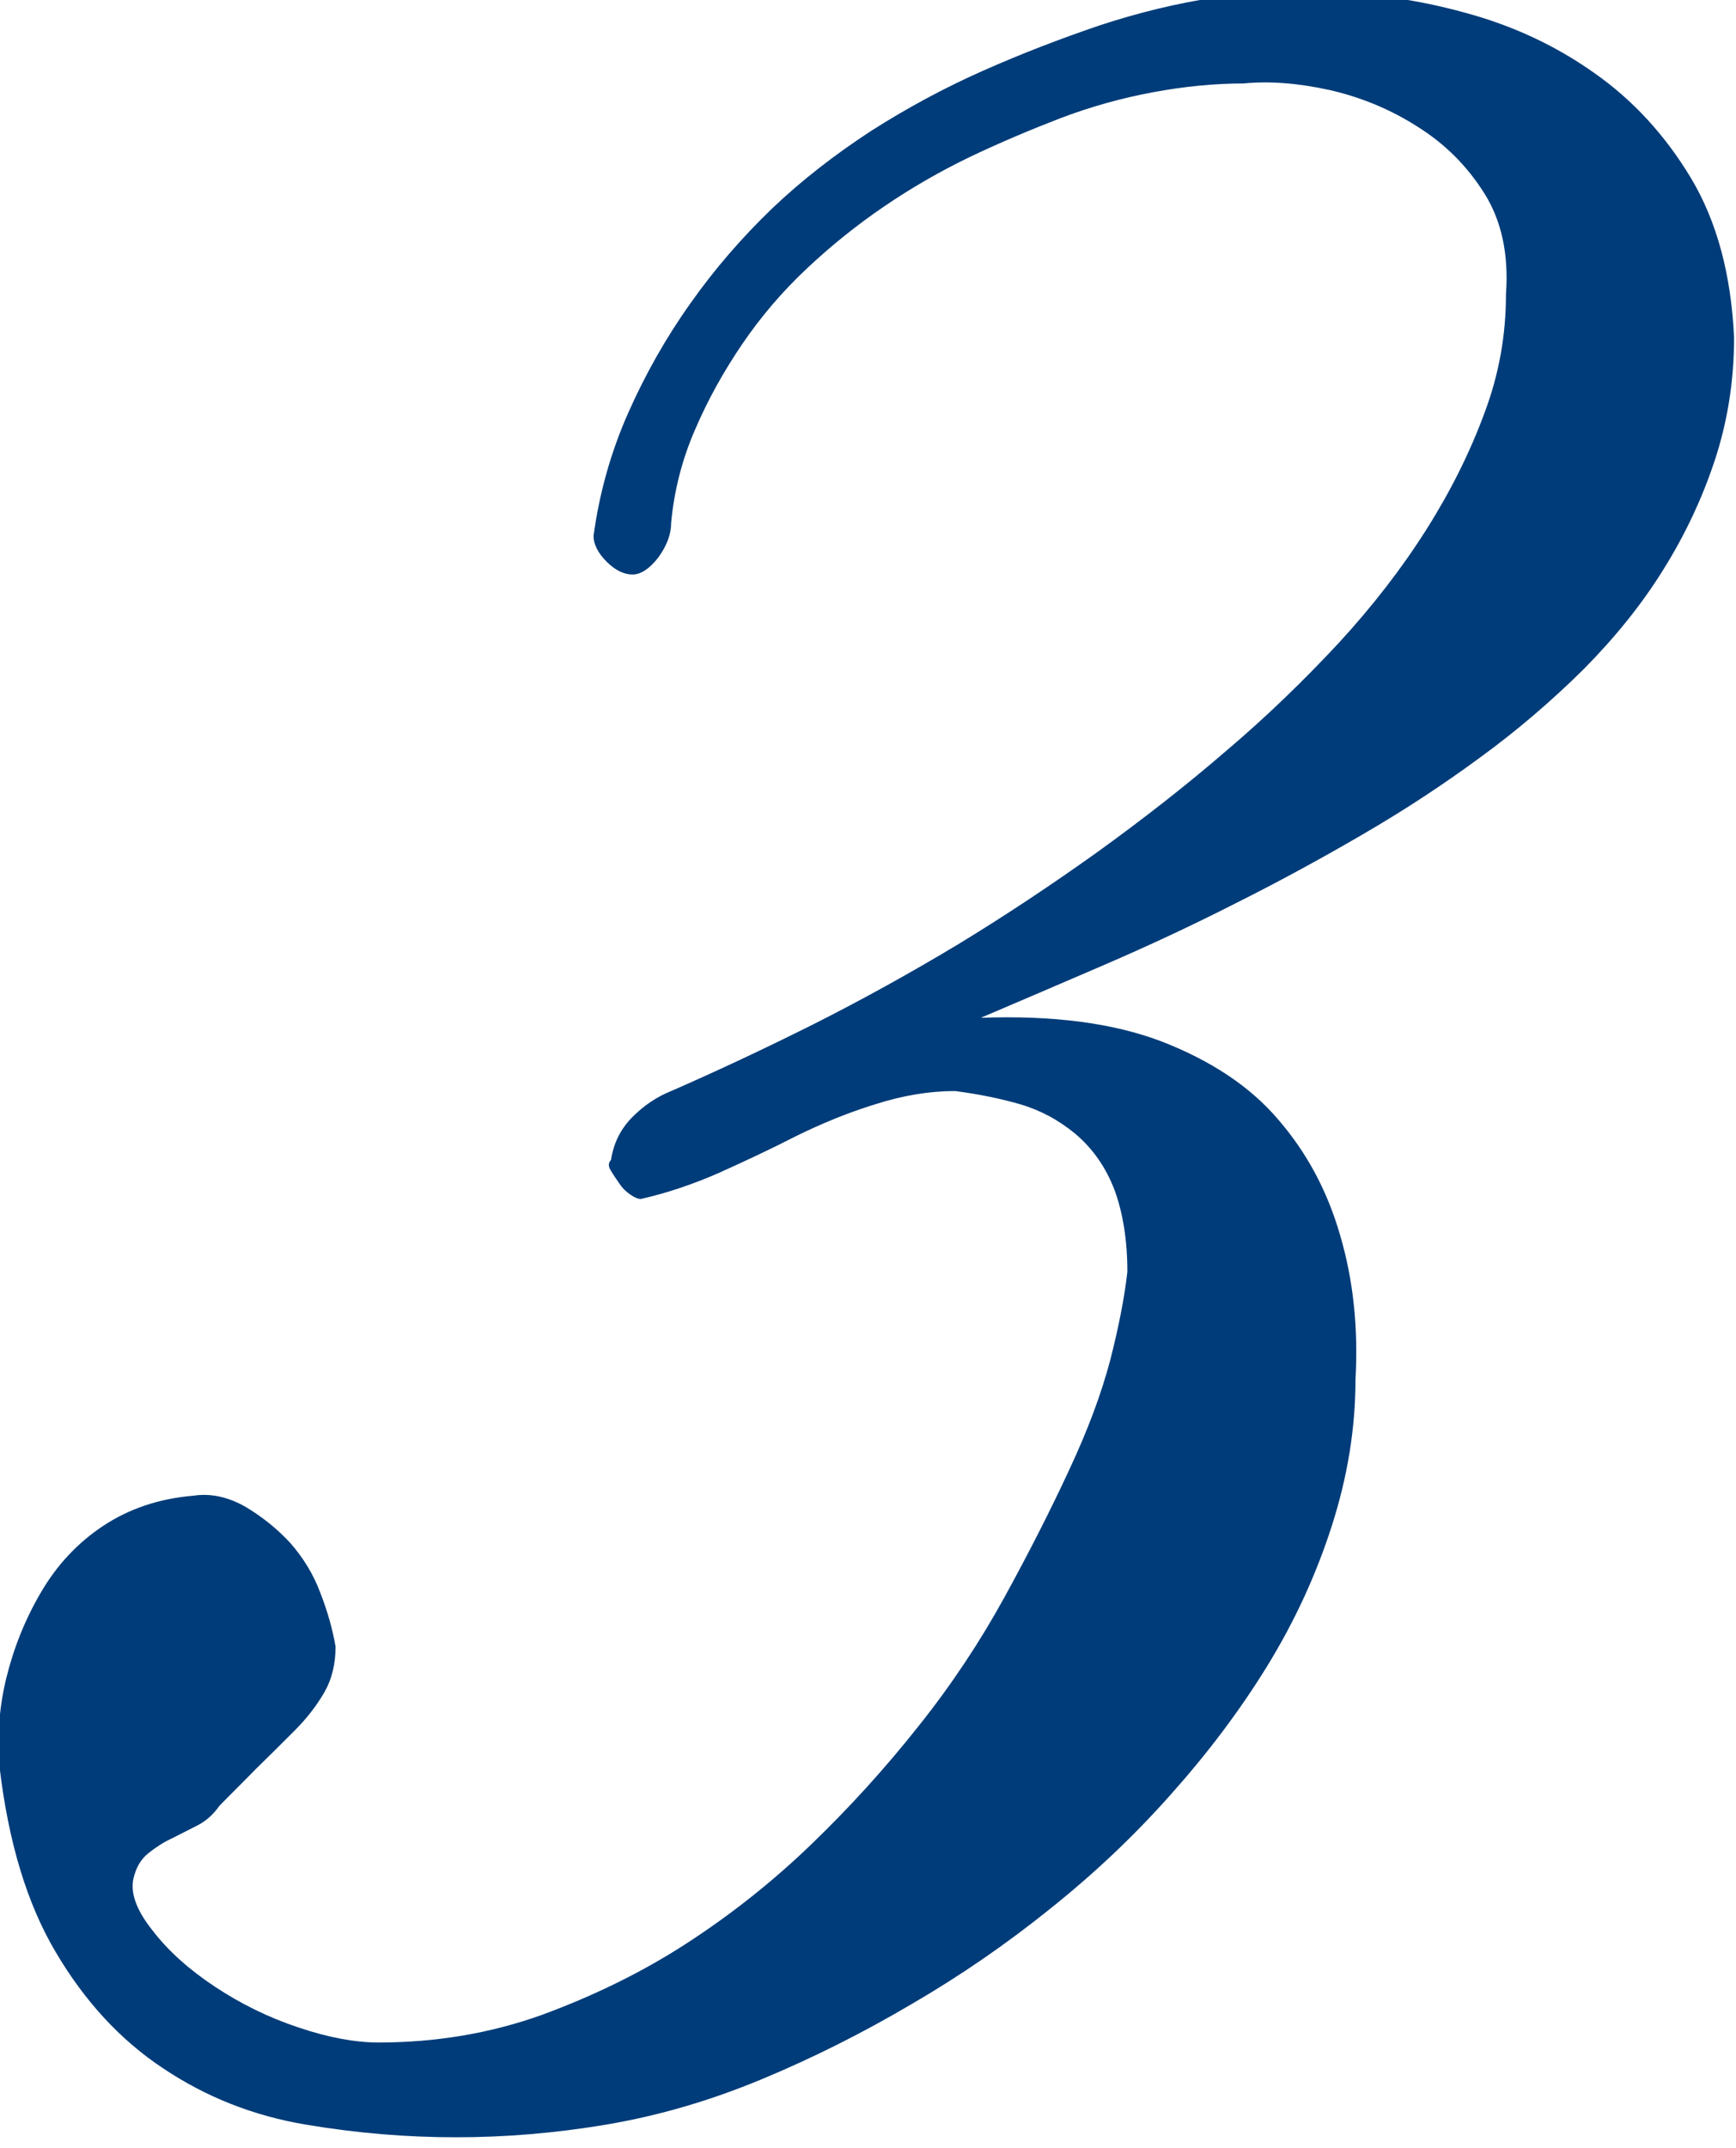 <?xml version="1.0" encoding="UTF-8" standalone="no"?>
<!DOCTYPE svg PUBLIC "-//W3C//DTD SVG 1.1//EN" "http://www.w3.org/Graphics/SVG/1.1/DTD/svg11.dtd">
<svg width="100%" height="100%" viewBox="0 0 397 491" version="1.1" xmlns="http://www.w3.org/2000/svg" xmlns:xlink="http://www.w3.org/1999/xlink" xml:space="preserve" xmlns:serif="http://www.serif.com/" style="fill-rule:evenodd;clip-rule:evenodd;stroke-linejoin:round;stroke-miterlimit:2;">
    <g transform="matrix(1,0,0,1,-8497.92,-45941.5)">
        <g transform="matrix(8.333,0,0,8.333,0,0)">
            <g transform="matrix(1,0,0,1,0,1596.77)">
                <path d="M1056.16,3916.24C1057.42,3916.24 1058.7,3916.42 1060,3916.78C1061.3,3917.13 1062.48,3917.68 1063.54,3918.43C1064.61,3919.18 1065.49,3920.14 1066.2,3921.32C1066.91,3922.51 1067.3,3923.96 1067.38,3925.69C1067.38,3926.88 1067.2,3928 1066.85,3929.06C1066.5,3930.12 1066.02,3931.13 1065.43,3932.07C1064.84,3933.02 1064.11,3933.92 1063.25,3934.79C1062.38,3935.65 1061.44,3936.46 1060.41,3937.21C1059.39,3937.96 1058.31,3938.67 1057.17,3939.33C1056.02,3940 1054.86,3940.63 1053.68,3941.22C1052.5,3941.82 1051.32,3942.37 1050.14,3942.88C1048.96,3943.39 1047.81,3943.88 1046.71,3944.35C1048.68,3944.28 1050.33,3944.49 1051.67,3945C1053.01,3945.52 1054.08,3946.22 1054.86,3947.13C1055.65,3948.04 1056.22,3949.1 1056.57,3950.32C1056.93,3951.54 1057.07,3952.86 1056.99,3954.28C1056.99,3955.62 1056.77,3956.95 1056.34,3958.29C1055.91,3959.63 1055.32,3960.91 1054.57,3962.13C1053.82,3963.35 1052.93,3964.53 1051.91,3965.67C1050.89,3966.82 1049.78,3967.86 1048.6,3968.8C1047.42,3969.75 1046.16,3970.62 1044.82,3971.4C1043.48,3972.19 1042.11,3972.88 1040.69,3973.47C1039.27,3974.06 1037.86,3974.47 1036.44,3974.71C1035.02,3974.95 1033.64,3975.06 1032.31,3975.06C1030.96,3975.06 1029.59,3974.95 1028.17,3974.71C1026.75,3974.47 1025.45,3973.96 1024.27,3973.17C1023.09,3972.39 1022.11,3971.32 1021.32,3969.98C1020.53,3968.65 1020.02,3966.95 1019.78,3964.91C1019.71,3964.12 1019.76,3963.31 1019.96,3962.48C1020.16,3961.66 1020.47,3960.87 1020.91,3960.12C1021.34,3959.38 1021.91,3958.76 1022.62,3958.29C1023.33,3957.82 1024.15,3957.54 1025.1,3957.46C1025.57,3957.39 1026.04,3957.49 1026.52,3957.76C1026.99,3958.04 1027.4,3958.37 1027.76,3958.76C1028.11,3959.16 1028.39,3959.61 1028.58,3960.12C1028.78,3960.63 1028.92,3961.13 1029,3961.6C1029,3962.07 1028.9,3962.49 1028.7,3962.84C1028.5,3963.19 1028.23,3963.55 1027.88,3963.9C1027.52,3964.26 1027.17,3964.61 1026.81,3964.96C1026.46,3965.32 1026.12,3965.65 1025.81,3965.97C1025.65,3966.2 1025.45,3966.38 1025.22,3966.5L1024.51,3966.86C1024.27,3966.97 1024.06,3967.11 1023.86,3967.27C1023.66,3967.43 1023.52,3967.66 1023.45,3967.98C1023.37,3968.37 1023.54,3968.84 1023.98,3969.39C1024.41,3969.95 1024.98,3970.46 1025.69,3970.93C1026.4,3971.4 1027.17,3971.78 1027.99,3972.05C1028.82,3972.33 1029.55,3972.46 1030.18,3972.46C1031.75,3972.46 1033.25,3972.21 1034.67,3971.7C1036.08,3971.18 1037.4,3970.54 1038.62,3969.75C1039.84,3968.96 1040.98,3968.06 1042.05,3967.03C1043.11,3966.01 1044.09,3964.93 1045,3963.78C1045.91,3962.64 1046.69,3961.46 1047.36,3960.24C1048.03,3959.02 1048.62,3957.86 1049.13,3956.76C1049.65,3955.65 1050.02,3954.65 1050.26,3953.74C1050.49,3952.84 1050.65,3952.03 1050.73,3951.32C1050.73,3950.46 1050.61,3949.71 1050.38,3949.08C1050.14,3948.45 1049.78,3947.94 1049.31,3947.54C1048.84,3947.15 1048.33,3946.88 1047.78,3946.72C1047.22,3946.56 1046.63,3946.44 1046,3946.36C1045.3,3946.36 1044.57,3946.48 1043.82,3946.72C1043.07,3946.95 1042.34,3947.25 1041.63,3947.6C1040.93,3947.96 1040.22,3948.29 1039.51,3948.61C1038.8,3948.92 1038.09,3949.16 1037.38,3949.32C1037.3,3949.32 1037.2,3949.28 1037.09,3949.2C1036.97,3949.12 1036.87,3949.02 1036.79,3948.9C1036.71,3948.78 1036.63,3948.67 1036.56,3948.55C1036.48,3948.43 1036.48,3948.33 1036.56,3948.25C1036.63,3947.78 1036.83,3947.39 1037.15,3947.07C1037.46,3946.76 1037.81,3946.52 1038.21,3946.36C1039.47,3945.81 1040.77,3945.2 1042.11,3944.53C1043.44,3943.86 1044.76,3943.13 1046.06,3942.35C1047.36,3941.56 1048.64,3940.71 1049.9,3939.81C1051.16,3938.9 1052.34,3937.98 1053.44,3937.03C1054.55,3936.09 1055.57,3935.1 1056.52,3934.08C1057.46,3933.06 1058.27,3932.01 1058.94,3930.95C1059.61,3929.89 1060.14,3928.82 1060.53,3927.76C1060.93,3926.7 1061.12,3925.62 1061.12,3924.51C1061.2,3923.41 1061,3922.49 1060.53,3921.74C1060.06,3920.99 1059.45,3920.38 1058.7,3919.91C1057.95,3919.43 1057.15,3919.1 1056.28,3918.9C1055.41,3918.71 1054.63,3918.65 1053.92,3918.72C1053.13,3918.72 1052.3,3918.8 1051.44,3918.96C1050.57,3919.12 1049.72,3919.36 1048.9,3919.67C1048.07,3919.99 1047.24,3920.34 1046.42,3920.73C1045.59,3921.13 1044.81,3921.58 1044.06,3922.09C1043.31,3922.6 1042.6,3923.17 1041.93,3923.8C1041.26,3924.43 1040.67,3925.12 1040.16,3925.87C1039.65,3926.62 1039.21,3927.41 1038.86,3928.23C1038.5,3929.06 1038.29,3929.91 1038.21,3930.77C1038.21,3931.09 1038.09,3931.4 1037.86,3931.72C1037.62,3932.03 1037.38,3932.19 1037.15,3932.19C1036.91,3932.19 1036.67,3932.07 1036.44,3931.84C1036.2,3931.6 1036.08,3931.36 1036.08,3931.13C1036.24,3929.95 1036.56,3928.82 1037.03,3927.76C1037.5,3926.7 1038.07,3925.69 1038.74,3924.75C1039.41,3923.8 1040.16,3922.94 1040.98,3922.15C1041.81,3921.36 1042.72,3920.66 1043.7,3920.02C1044.69,3919.39 1045.71,3918.84 1046.77,3918.37C1047.83,3917.9 1048.9,3917.49 1049.96,3917.13C1051.02,3916.78 1052.09,3916.52 1053.15,3916.36C1054.21,3916.21 1055.22,3916.17 1056.16,3916.24" style="fill:rgb(0,60,121);fill-rule:nonzero;"/>
            </g>
        </g>
    </g>
</svg>
